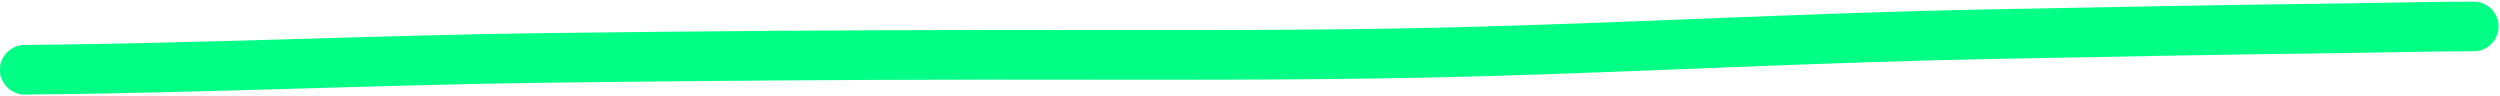 <?xml version="1.0" encoding="UTF-8"?> <svg xmlns="http://www.w3.org/2000/svg" width="916" height="35" viewBox="0 0 916 35" fill="none"><path d="M9.092 25.55C73.636 25.04 138.097 21.962 202.687 21.175C256.184 20.524 309.674 20.109 363.194 20.082C422.718 20.052 482.407 20.533 541.842 18.867C604.09 17.122 665.958 13.735 728.326 12.548C771.348 11.729 814.437 10.874 857.486 10.361C873.792 10.166 890.083 9.692 906.393 9.692" stroke="#00FF85" stroke-width="18.189" stroke-linecap="round"></path></svg> 